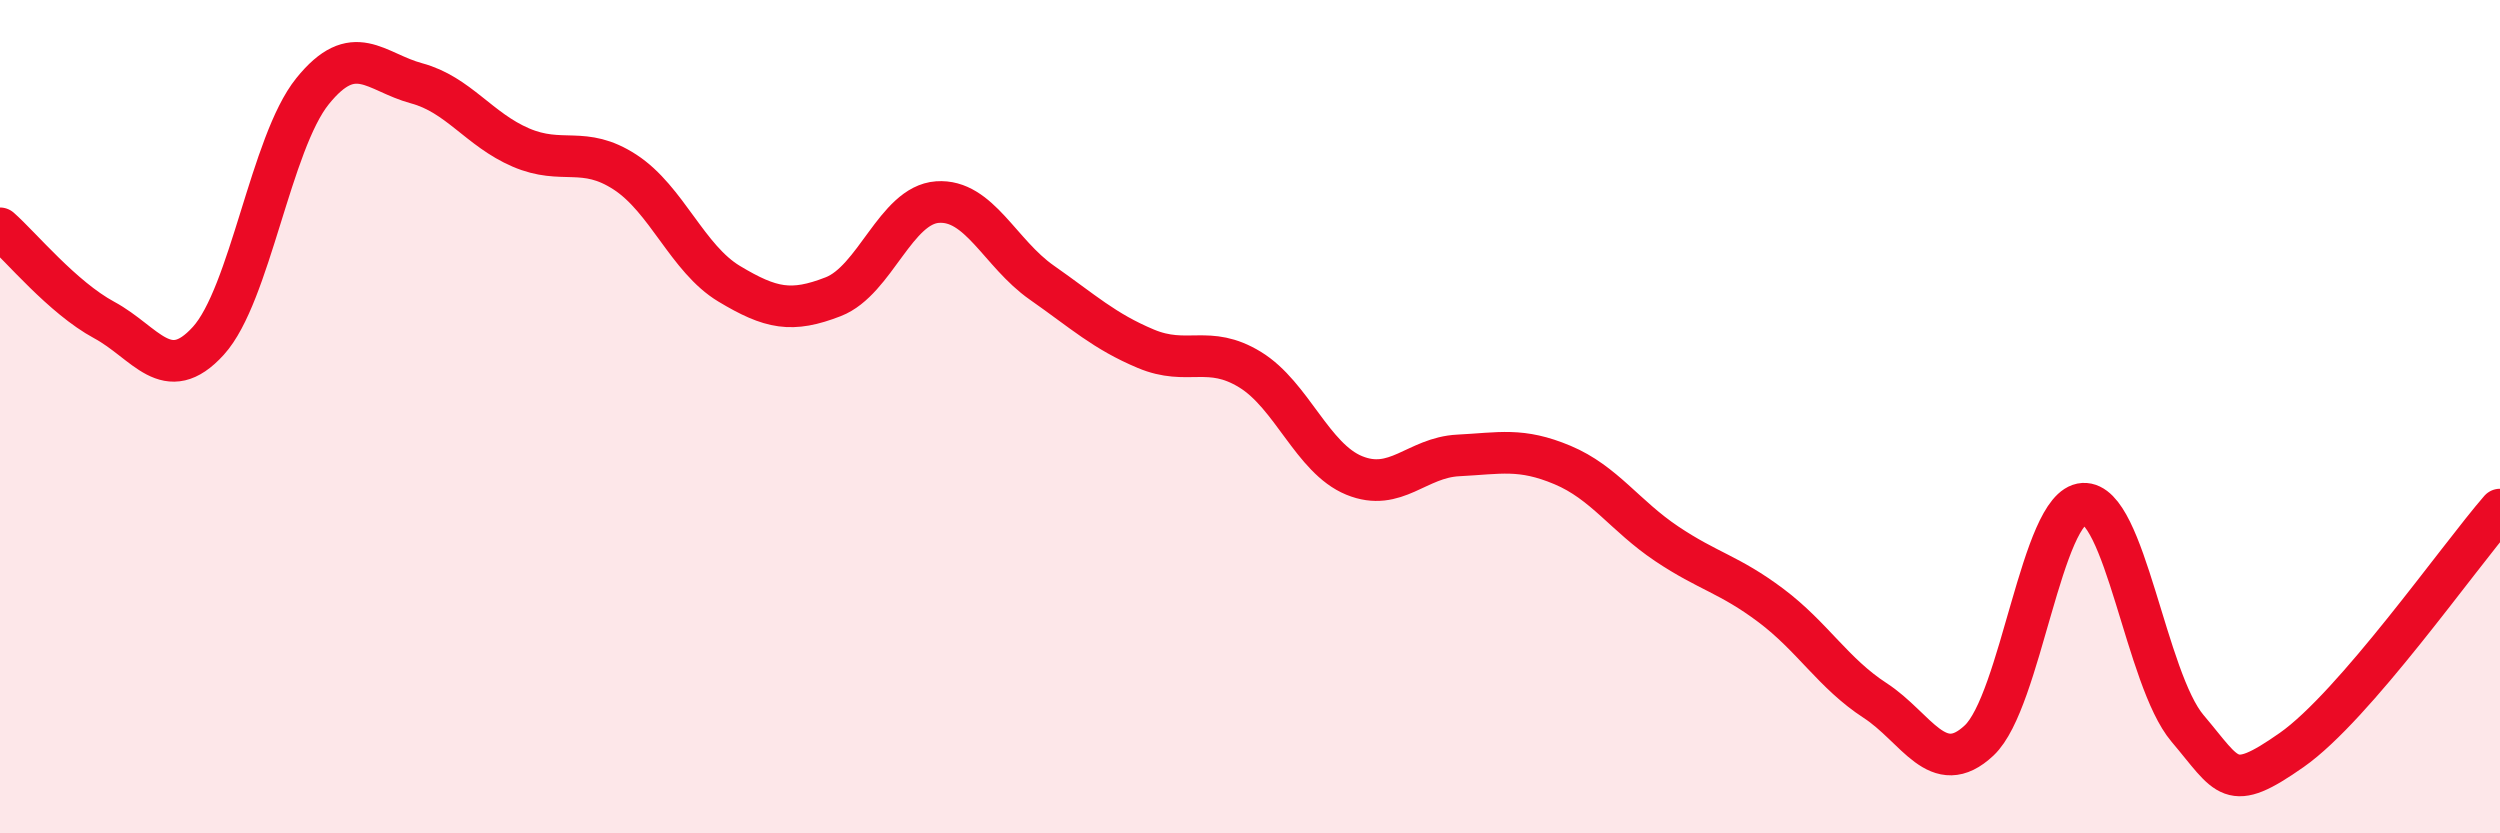 
    <svg width="60" height="20" viewBox="0 0 60 20" xmlns="http://www.w3.org/2000/svg">
      <path
        d="M 0,5.48 C 0.5,5.92 1.5,7.14 2.5,7.68 C 3.5,8.22 4,9.28 5,8.18 C 6,7.08 6.5,3.43 7.5,2.19 C 8.5,0.95 9,1.73 10,2 C 11,2.27 11.5,3.11 12.5,3.54 C 13.5,3.97 14,3.48 15,4.13 C 16,4.78 16.5,6.21 17.5,6.81 C 18.5,7.41 19,7.51 20,7.12 C 21,6.73 21.5,4.92 22.5,4.85 C 23.5,4.78 24,6.08 25,6.78 C 26,7.48 26.5,7.95 27.5,8.37 C 28.5,8.79 29,8.26 30,8.87 C 31,9.48 31.5,11 32.5,11.41 C 33.5,11.82 34,10.98 35,10.93 C 36,10.88 36.5,10.74 37.5,11.16 C 38.5,11.58 39,12.38 40,13.05 C 41,13.72 41.5,13.78 42.5,14.53 C 43.5,15.28 44,16.16 45,16.81 C 46,17.46 46.5,18.71 47.5,17.77 C 48.5,16.83 49,12.15 50,12.09 C 51,12.03 51.5,16.3 52.5,17.48 C 53.5,18.66 53.5,19.05 55,18 C 56.5,16.95 59,13.38 60,12.23L60 20L0 20Z"
        fill="#EB0A25"
        opacity="0.1"
        stroke-linecap="round"
        stroke-linejoin="round"
      />
      <path
        d="M 0,5.48 C 0.5,5.92 1.5,7.14 2.5,7.68 C 3.5,8.22 4,9.28 5,8.18 C 6,7.08 6.5,3.43 7.5,2.19 C 8.5,0.95 9,1.73 10,2 C 11,2.27 11.5,3.11 12.5,3.54 C 13.5,3.97 14,3.48 15,4.13 C 16,4.78 16.5,6.21 17.5,6.81 C 18.5,7.41 19,7.51 20,7.12 C 21,6.73 21.5,4.92 22.5,4.85 C 23.5,4.78 24,6.08 25,6.78 C 26,7.48 26.5,7.95 27.5,8.37 C 28.5,8.79 29,8.26 30,8.87 C 31,9.48 31.5,11 32.5,11.41 C 33.5,11.82 34,10.98 35,10.93 C 36,10.88 36.5,10.74 37.5,11.16 C 38.5,11.58 39,12.38 40,13.05 C 41,13.72 41.5,13.78 42.5,14.53 C 43.5,15.28 44,16.16 45,16.81 C 46,17.46 46.5,18.71 47.5,17.77 C 48.5,16.83 49,12.15 50,12.09 C 51,12.03 51.5,16.3 52.5,17.48 C 53.5,18.66 53.5,19.05 55,18 C 56.5,16.95 59,13.38 60,12.23"
        stroke="#EB0A25"
        stroke-width="1"
        fill="none"
        stroke-linecap="round"
        stroke-linejoin="round"
      />
    </svg>
  